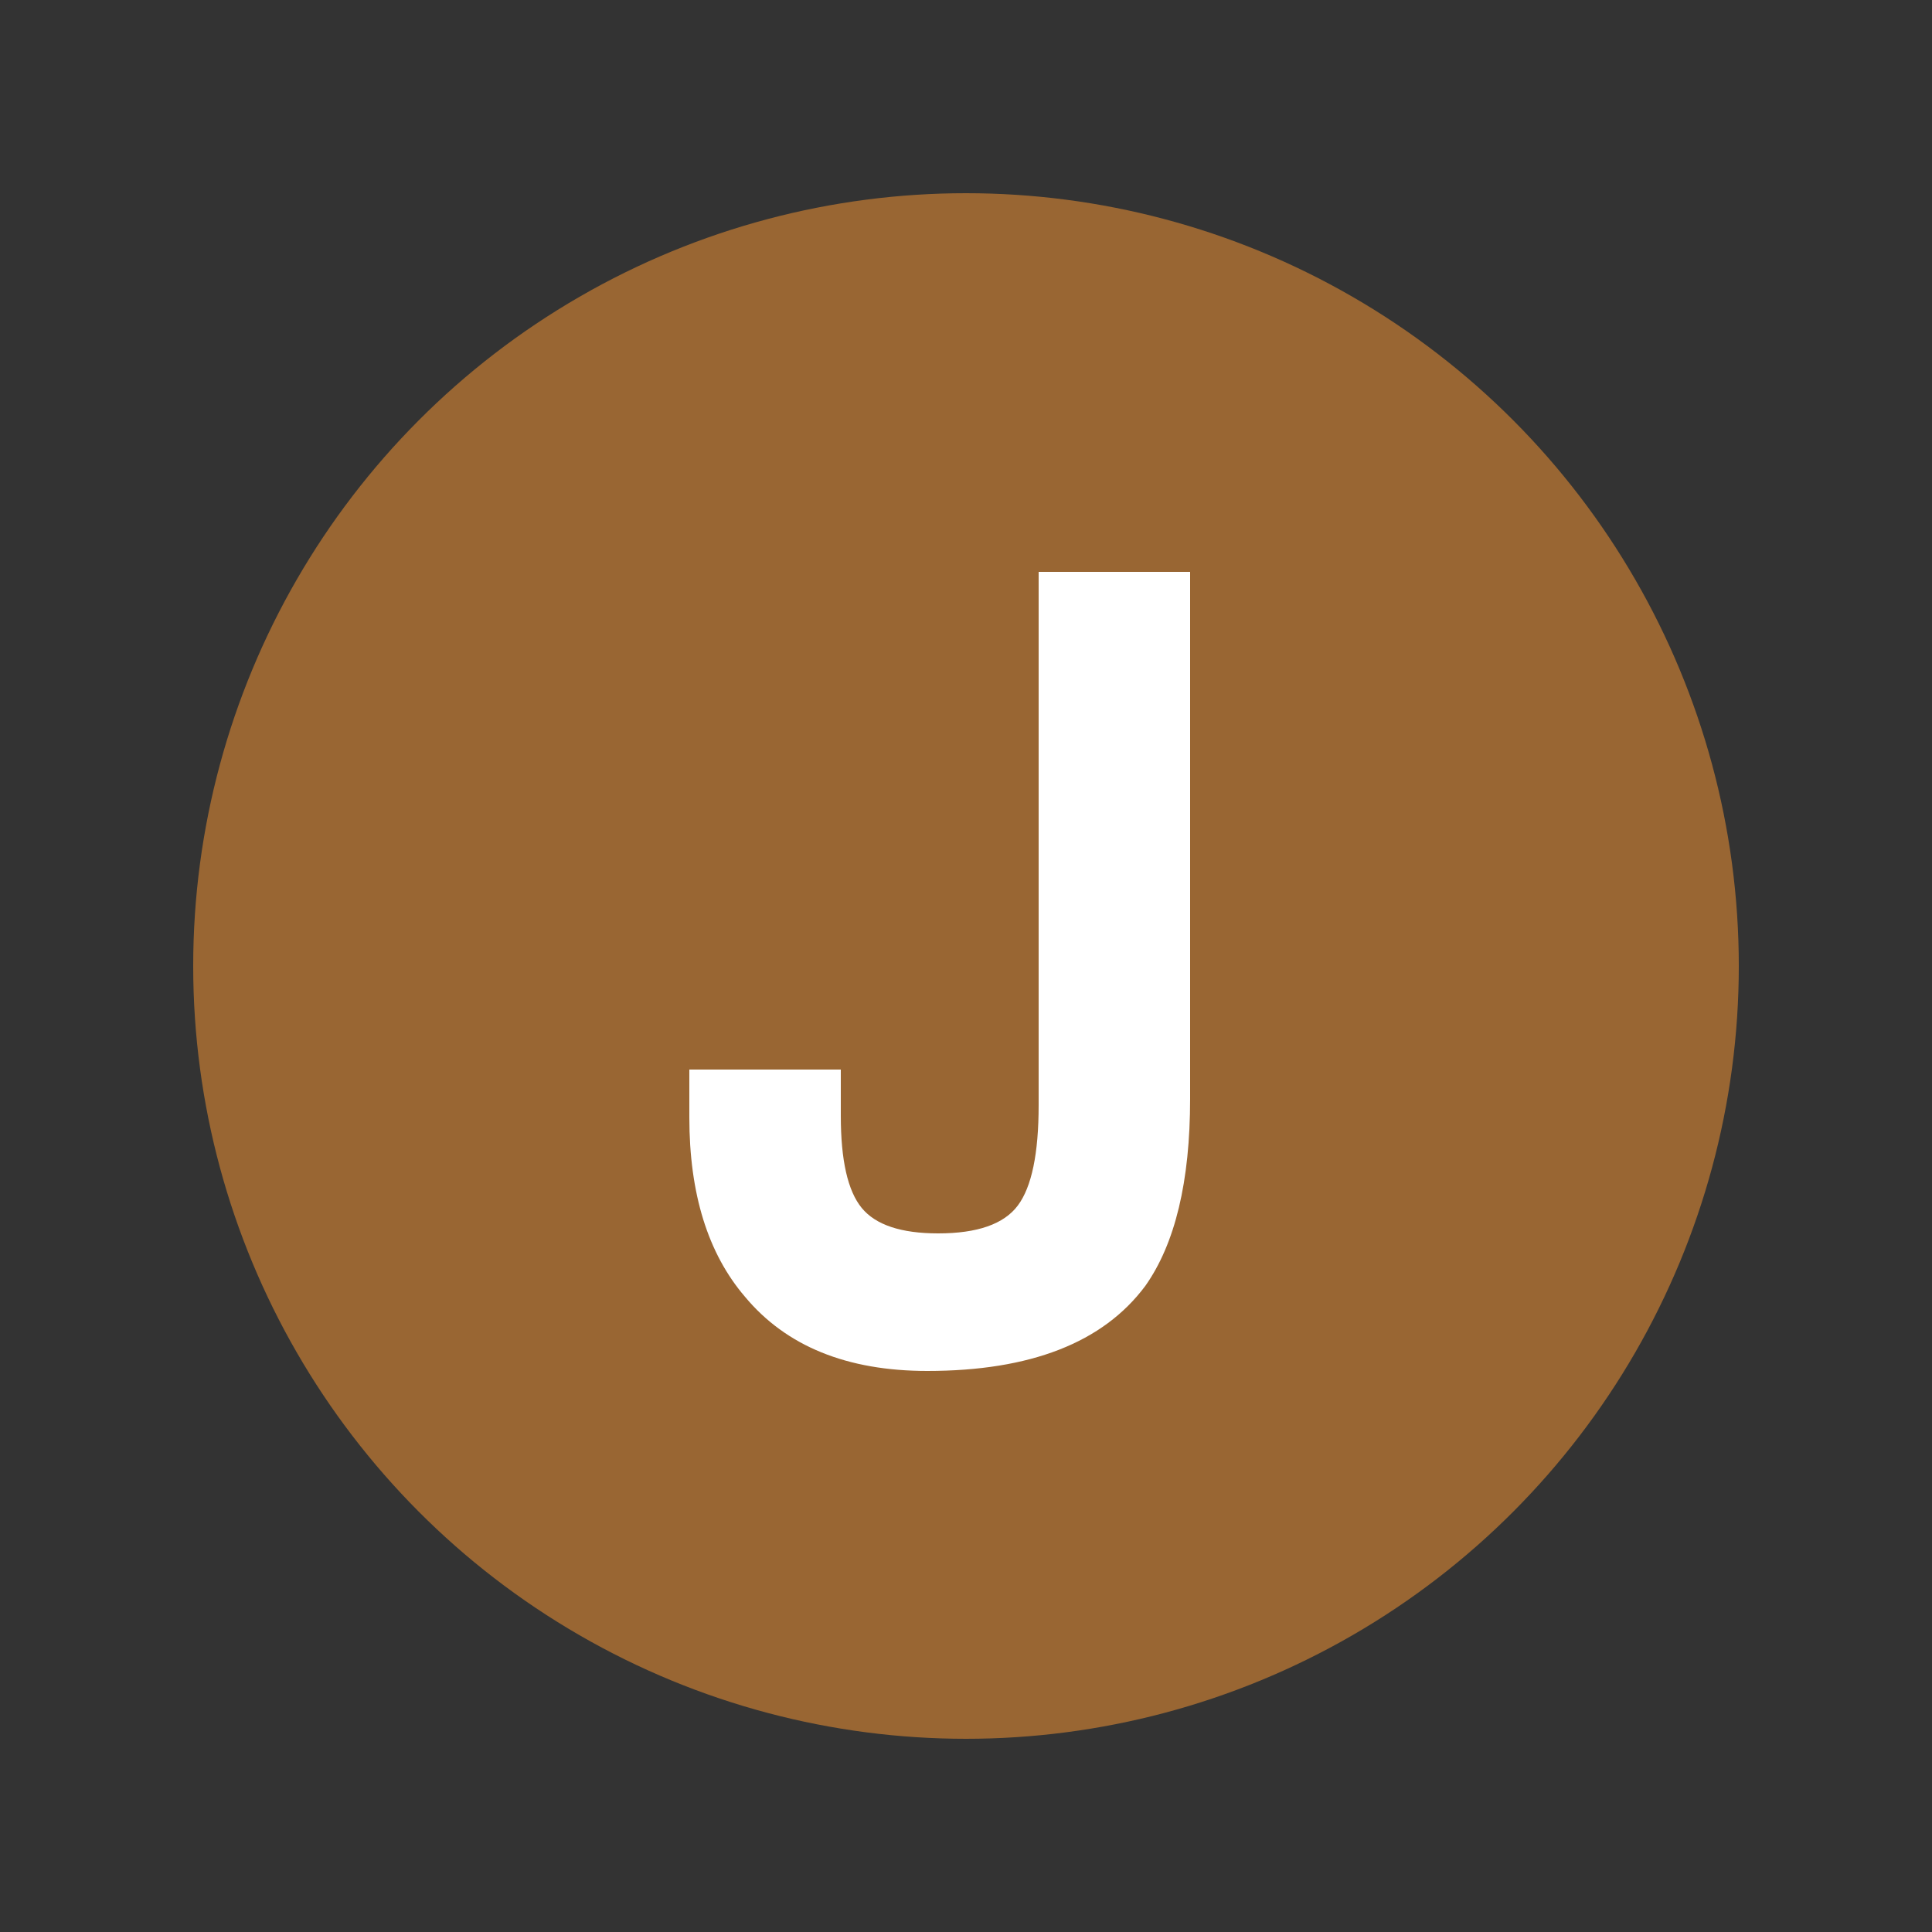 <?xml version="1.0" encoding="UTF-8"?>
<svg xmlns="http://www.w3.org/2000/svg" width="250px" height="250px" viewBox="0 0 125 125">
	<rect x="0" y="0" width="125" height="125" fill="#333333" stroke="none"/>
	<title>NYCS Bullet, Standard Set - J Local</title>
	<circle cx="62.5" cy="62.5" r="50" fill="#963"/>
	<path d="M77,71.1V37h-9.8v34.5c0,3.133-0.45,5.3-1.35,6.5s-2.617,1.8-5.15,1.8c-2.4,0-4.05-0.55-4.95-1.65s-1.35-3.083-1.35-5.95v-3h-9.8v3.1c0,4.933,1.2,8.8,3.6,11.6c2.667,3.2,6.6,4.8,11.8,4.8c6.667,0,11.367-1.833,14.1-5.5C76.033,80.467,77,76.433,77,71.1z" fill="#FFF"/>
</svg>
